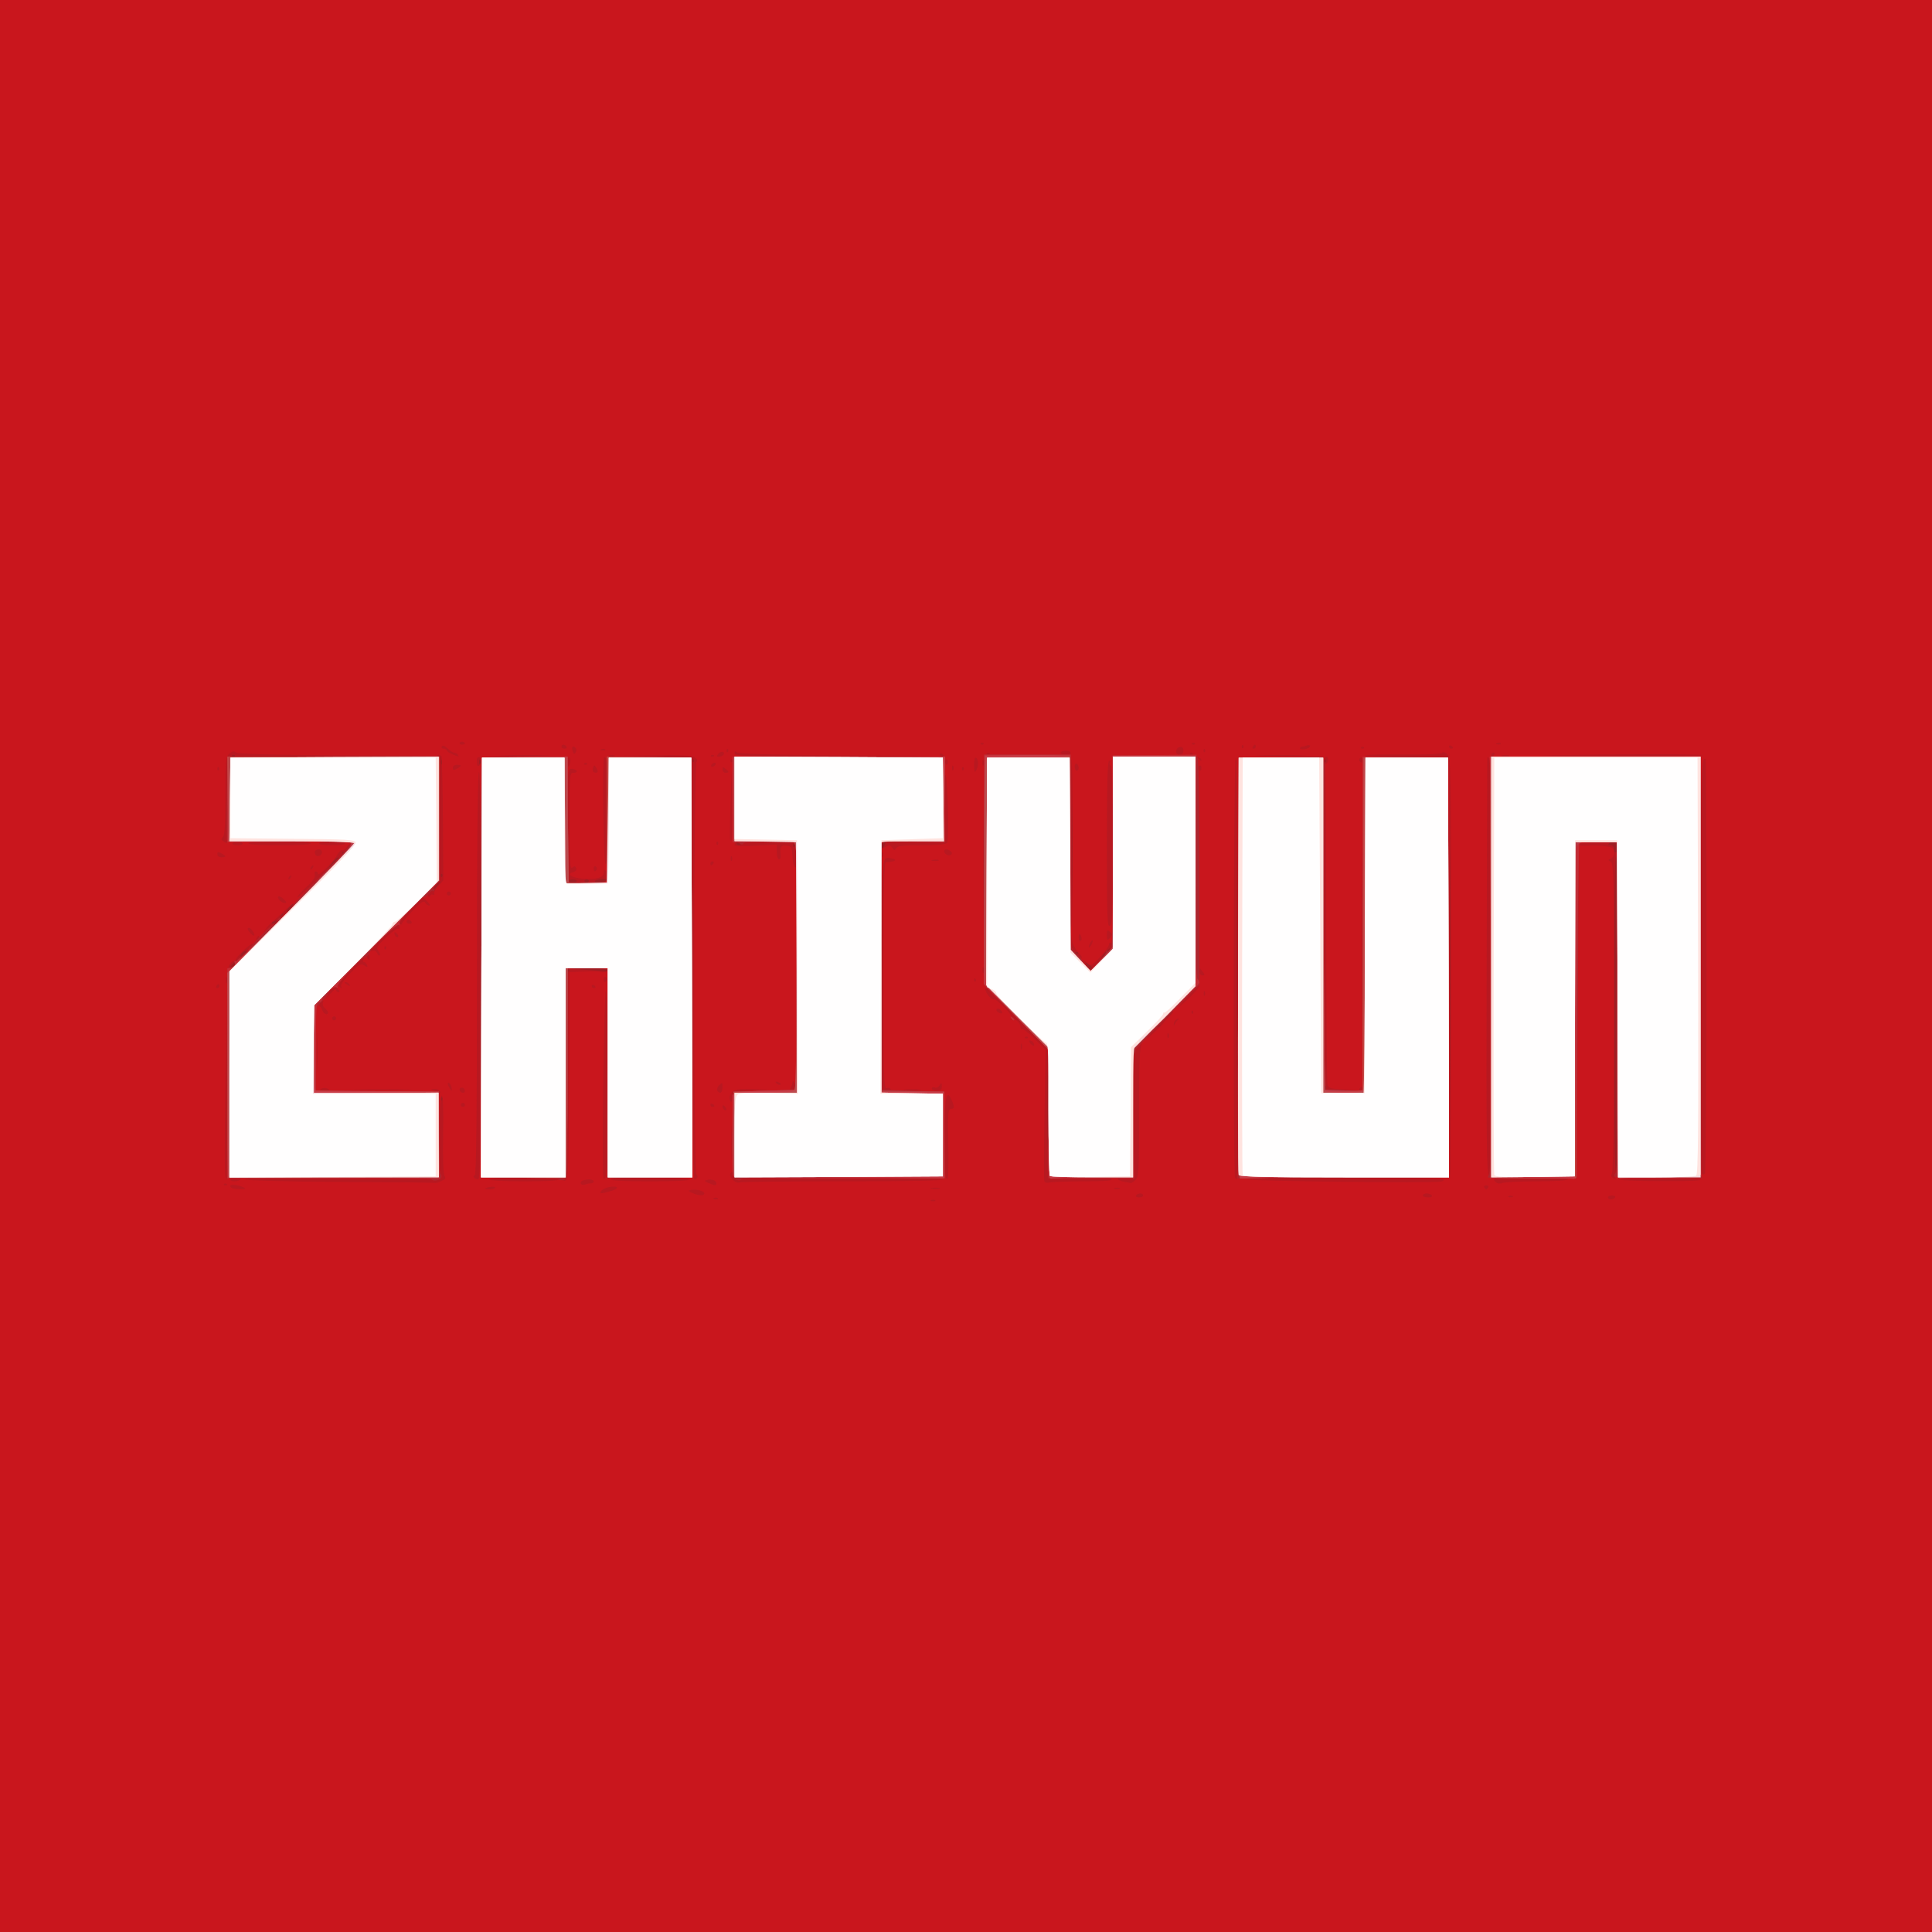 <svg xmlns="http://www.w3.org/2000/svg" width="960px" height="960px" viewBox="0 0 9600 9600" preserveAspectRatio="xMidYMid meet"><rect x="0" y="0" width="9600" height="9600" fill="#333333" stroke="none"/><g id="layer101" fill="#9f1d23" stroke="none"><path d="M0 4800 l0 -4800 4800 0 4800 0 0 4800 0 4800 -4800 0 -4800 0 0 -4800z"></path></g><g id="layer102" fill="#b81820" stroke="none"><path d="M0 4800 l0 -4800 4800 0 4800 0 0 4800 0 4800 -4800 0 -4800 0 0 -4800z m2387 -463 c-1 -276 -2 -47 -2 508 0 556 1 781 2 502 2 -280 2 -734 0 -1010z m3760 11 c-1 -277 -2 -51 -2 502 0 553 1 779 2 503 2 -277 2 -729 0 -1005z m1060 -10 c-1 -277 -2 -51 -2 502 0 553 1 779 2 503 2 -277 2 -729 0 -1005z m-2000 1025 c-1 -87 -3 -16 -3 157 0 173 2 244 3 158 2 -87 2 -229 0 -315z m2833 -329 c0 -521 -3 -783 -10 -779 -7 4 -10 279 -10 791 0 521 3 783 10 779 7 -4 10 -279 10 -791z m-5843 419 c-4 -3 -7 0 -7 7 0 7 3 10 7 7 3 -4 3 -10 0 -14z m4393 -49 c0 -8 -5 -12 -10 -9 -6 4 -8 11 -5 16 9 14 15 11 15 -7z m-825 -312 c-3 -3 -11 0 -18 7 -9 10 -8 11 6 5 10 -3 15 -9 12 -12z m50 -52 c10 -11 16 -20 13 -20 -3 0 -13 9 -23 20 -10 11 -16 20 -13 20 3 0 13 -9 23 -20z m-898 -127 c-4 -3 -10 -3 -14 0 -3 4 0 7 7 7 7 0 10 -3 7 -7z m-2090 -100 c-4 -3 -7 0 -7 7 0 7 3 10 7 7 3 -4 3 -10 0 -14z m193 7 c0 -6 -36 -9 -92 -8 l-93 2 90 6 c50 3 91 7 93 8 1 1 2 -2 2 -8z m2410 -8 c0 -4 -9 -13 -20 -20 -19 -12 -20 -11 -8 8 13 20 28 27 28 12z m-4260 -22 c6 -11 9 -20 7 -20 -2 0 -12 9 -22 20 -10 11 -13 20 -7 20 6 0 16 -9 22 -20z m54 -55 c3 -9 0 -12 -9 -9 -7 3 -16 12 -19 19 -3 9 0 12 9 9 7 -3 16 -12 19 -19z m4276 0 c13 -14 21 -25 18 -25 -2 0 -15 11 -28 25 -13 14 -21 25 -18 25 2 0 15 -11 28 -25z m-143 -2 c-4 -3 -10 -3 -14 0 -3 4 0 7 7 7 7 0 10 -3 7 -7z m-30 -30 c-4 -3 -7 0 -7 7 0 7 3 10 7 7 3 -4 3 -10 0 -14z m0 -665 c-1 -106 -2 -20 -2 192 0 212 1 298 2 193 2 -106 2 -280 0 -385z m-3342 552 c3 -5 4 -10 1 -10 -3 0 -8 5 -11 10 -3 6 -4 10 -1 10 3 0 8 -4 11 -10z m-610 -10 c3 -6 -1 -7 -9 -4 -18 7 -21 14 -7 14 6 0 13 -4 16 -10z m30 -30 c3 -5 4 -10 1 -10 -3 0 -8 5 -11 10 -3 6 -4 10 -1 10 3 0 8 -4 11 -10z m45 -40 c6 -11 9 -20 7 -20 -2 0 -12 9 -22 20 -10 11 -13 20 -7 20 6 0 16 -9 22 -20z m720 -105 c13 -14 21 -25 18 -25 -2 0 -15 11 -28 25 -13 14 -21 25 -18 25 2 0 15 -11 28 -25z m695 -25 c4 -6 -5 -10 -20 -10 -15 0 -24 4 -20 10 3 6 12 10 20 10 8 0 17 -4 20 -10z m60 0 c3 -5 -1 -10 -10 -10 -9 0 -13 5 -10 10 3 6 8 10 10 10 2 0 7 -4 10 -10z m92 -6 c2 -6 -10 -8 -32 -6 -19 2 -32 8 -29 14 8 12 56 6 61 -8z m-820 -31 c-4 -3 -7 0 -7 7 0 7 3 10 7 7 3 -4 3 -10 0 -14z m-513 -82 c-6 -6 -23 10 -45 42 l-22 32 35 -35 c20 -19 34 -37 32 -39z m23 -28 c-4 -3 -7 0 -7 7 0 7 3 10 7 7 3 -4 3 -10 0 -14z m6333 -24 c0 -23 -27 -36 -43 -20 -8 8 -7 11 6 11 10 0 17 8 17 21 0 11 5 17 10 14 6 -3 10 -15 10 -26z m-3640 -21 c0 -5 -4 -8 -10 -8 -5 0 -10 10 -10 23 0 18 2 19 10 7 5 -8 10 -18 10 -22z m-453 5 c-4 -3 -7 0 -7 7 0 7 3 10 7 7 3 -4 3 -10 0 -14z m-267 3 c0 -3 -4 -8 -10 -11 -5 -3 -10 -1 -10 4 0 6 5 11 10 11 6 0 10 -2 10 -4z m-1483 -418 c-3 -8 -6 -5 -6 6 -1 11 2 17 5 13 3 -3 4 -12 1 -19z m190 0 c-3 -8 -6 -5 -6 6 -1 11 2 17 5 13 3 -3 4 -12 1 -19z m3760 0 c-3 -8 -6 -5 -6 6 -1 11 2 17 5 13 3 -3 4 -12 1 -19z m-2700 -5 c-4 -3 -7 0 -7 7 0 7 3 10 7 7 3 -4 3 -10 0 -14z m3140 0 c-4 -3 -7 0 -7 7 0 7 3 10 7 7 3 -4 3 -10 0 -14z m620 0 c-4 -3 -7 0 -7 7 0 7 3 10 7 7 3 -4 3 -10 0 -14z m-6040 -20 c-4 -3 -10 -3 -14 0 -3 4 0 7 7 7 7 0 10 -3 7 -7z"></path></g><g id="layer103" fill="#c9161d" stroke="none"><path d="M0 4800 l0 -4800 4800 0 4800 0 0 4800 0 4800 -4800 0 -4800 0 0 -4800z m4647 1164 c-3 -3 -12 -4 -19 -1 -8 3 -5 6 6 6 11 1 17 -2 13 -5z m-1080 -10 c-3 -3 -12 -4 -19 -1 -8 3 -5 6 6 6 11 1 17 -2 13 -5z m4458 -4 c3 -5 -3 -10 -14 -10 -12 0 -21 5 -21 10 0 6 6 10 14 10 8 0 18 -4 21 -10z m-2345 -10 c0 -5 -6 -10 -14 -10 -8 0 -18 5 -21 10 -3 6 3 10 14 10 12 0 21 -4 21 -10z m1435 0 c-3 -5 -15 -10 -26 -10 -10 0 -19 5 -19 10 0 6 12 10 26 10 14 0 23 -4 19 -10z m402 4 c-3 -3 -12 -4 -19 -1 -8 3 -5 6 6 6 11 1 17 -2 13 -5z m-4017 -14 c0 -12 -42 -23 -67 -17 -15 3 -14 5 7 15 32 14 60 15 60 2z m-467 -11 c21 -5 35 -14 33 -18 -8 -12 -64 -1 -77 15 -14 17 -6 17 44 3z m-1815 -14 c-11 -12 -68 -23 -73 -15 -3 5 1 11 7 13 17 7 73 8 66 2z m1242 -4 c0 -4 -11 -6 -25 -3 -14 2 -25 6 -25 8 0 2 11 4 25 4 14 0 25 -4 25 -9z m2208 2 c-10 -2 -28 -2 -40 0 -13 2 -5 4 17 4 22 1 32 -1 23 -4z m895 0 c-7 -2 -19 -2 -25 0 -7 3 -2 5 12 5 14 0 19 -2 13 -5z m1832 -3 c3 -5 -1 -10 -10 -10 -9 0 -13 5 -10 10 3 6 8 10 10 10 2 0 7 -4 10 -10z m-6268 -17 c-4 -3 -10 -3 -14 0 -3 4 0 7 7 7 7 0 10 -3 7 -7z m1809 -3 c8 0 14 -4 14 -10 0 -11 -30 -13 -54 -4 -9 3 -13 10 -10 16 3 5 13 7 21 4 8 -3 21 -6 29 -6z m624 0 c0 -14 -24 -23 -47 -17 -15 3 -14 6 7 15 32 14 40 14 40 2z m4074 -10 c97 0 156 -4 156 -10 0 -11 -352 -15 -363 -4 -12 12 18 32 35 23 9 -5 87 -9 172 -9z m-5440 -2 c19 -8 23 -14 15 -24 -6 -8 -9 -81 -7 -208 2 -128 0 -195 -7 -193 -14 5 -19 375 -5 392 8 10 7 15 -2 21 -19 12 -37 13 -44 3 -3 -5 -202 -9 -472 -9 -307 0 -463 3 -456 10 6 6 185 11 474 13 256 1 468 3 472 5 4 1 18 -3 32 -10z m1997 2 c331 0 498 -3 494 -10 -8 -13 -991 -14 -999 -1 -11 17 -46 -1 -46 -23 0 -17 -2 -18 -10 -6 -12 18 25 54 47 45 8 -3 240 -5 514 -5z m1194 0 c106 0 146 -3 138 -11 -7 -7 -63 -9 -162 -7 -96 2 -151 -1 -151 -7 0 -5 0 -149 0 -318 0 -237 -2 -311 -12 -321 -119 -124 -292 -296 -299 -296 -5 0 -4 10 3 23 15 25 29 37 38 32 4 -2 26 16 50 40 28 28 40 48 35 57 -5 7 -5 10 0 6 13 -12 45 11 45 33 0 11 4 17 10 14 5 -3 33 18 62 48 l53 53 -5 320 c-3 175 -3 325 -1 332 2 8 12 11 25 8 11 -3 88 -6 171 -6z m257 -7 c17 -15 18 -39 18 -338 0 -242 3 -324 13 -335 6 -8 2 -6 -10 4 -12 10 -22 21 -21 25 1 3 -2 13 -6 22 -4 9 -6 151 -4 316 l3 300 -45 -5 c-48 -5 -48 12 0 21 14 2 27 5 29 6 3 0 13 -6 23 -16z m1532 -4 c-7 -13 -971 -12 -979 1 -6 9 925 20 967 11 10 -2 15 -7 12 -12z m-5979 1 c3 -6 -5 -10 -19 -10 -14 0 -28 5 -31 10 -3 6 5 10 19 10 14 0 28 -4 31 -10z m1580 0 c-4 -6 -73 -10 -176 -10 -106 0 -169 4 -169 10 0 6 65 10 176 10 114 0 173 -3 169 -10z m53 -513 l2 -517 63 -2 c76 -2 77 -1 101 3 10 2 21 -2 23 -9 4 -10 -17 -13 -96 -11 l-101 1 0 523 c0 490 -1 524 -17 529 -14 4 -14 4 2 3 20 -2 20 -11 23 -520z m597 513 c-4 -6 -80 -10 -195 -10 -115 0 -191 4 -195 10 -4 7 63 10 195 10 132 0 199 -3 195 -10z m5025 0 c-19 -12 -397 -12 -405 0 -3 5 86 9 207 9 143 1 208 -2 198 -9z m-7322 -477 l-3 -478 -5 470 c-5 451 -4 485 6 485 2 0 3 -215 2 -477z m1262 -539 c0 -674 -3 -1013 -10 -1009 -7 4 -10 350 -10 1006 0 696 -3 999 -11 999 -5 0 -7 5 -4 10 3 6 13 10 21 10 12 0 14 -138 14 -1016z m630 539 c0 -285 -4 -454 -10 -458 -9 -6 -20 921 -11 931 17 16 21 -74 21 -473z m445 468 c3 -5 1 -12 -5 -16 -14 -9 -14 -2041 1 -2050 6 -5 4 -12 -8 -21 -14 -10 -59 -13 -203 -11 l-185 2 180 2 c99 2 183 7 187 11 4 4 8 477 8 1050 0 630 4 1042 10 1042 5 0 11 -4 15 -9z m1247 -166 c-3 -152 -1 -175 13 -175 18 0 19 -10 3 -45 -25 -55 -33 -20 -36 156 -3 170 2 239 16 239 4 0 6 -79 4 -175z m1438 -876 c0 -672 -3 -1048 -10 -1044 -11 7 -14 2077 -3 2088 3 4 8 7 10 7 2 0 3 -473 3 -1051z m1060 1 c0 -1024 0 -1044 -19 -1062 -13 -11 -22 -14 -26 -7 -5 6 -72 9 -191 8 -102 -1 -187 1 -190 4 -3 3 88 6 202 7 114 0 209 2 211 4 2 1 3 474 3 1051 0 576 3 1046 5 1043 3 -3 5 -474 5 -1048z m815 1040 c-4 -6 -2 -17 4 -24 8 -9 10 -250 9 -827 l-3 -814 -94 0 c-55 0 -96 4 -98 10 -2 6 15 9 43 7 25 -2 65 -1 90 3 38 5 44 9 44 31 0 14 -7 27 -16 31 -15 5 -15 7 0 15 14 8 16 81 16 771 0 453 -4 768 -10 777 -6 9 -5 17 3 22 16 10 19 10 12 -2z m-615 -1044 c-1 -618 -5 -1027 -10 -1036 -5 -8 -10 -10 -10 -5 0 6 -1 476 -3 1047 -2 838 0 1034 11 1026 10 -9 12 -217 12 -1032z m1070 -5 c0 -563 -2 -1026 -4 -1028 -24 -24 -26 61 -26 1031 0 562 3 1026 7 1029 4 4 10 4 15 -1 4 -4 8 -468 8 -1031z m-4843 807 c-1 -40 -3 -10 -3 67 0 77 1 110 3 73 2 -37 2 -100 0 -140z m-35 -110 c-7 -7 -12 -8 -12 -2 0 14 12 26 19 19 2 -3 -1 -11 -7 -17z m-1292 -8 c0 -5 -4 -10 -10 -10 -5 0 -10 5 -10 10 0 6 5 10 10 10 6 0 10 -4 10 -10z m1240 6 c0 -3 -4 -8 -10 -11 -5 -3 -10 -1 -10 4 0 6 5 11 10 11 6 0 10 -2 10 -4z m185 -77 l90 -5 -86 -2 c-72 -2 -89 1 -103 17 -11 12 -14 25 -9 37 6 16 8 14 13 -11 l5 -30 90 -6z m-1550 1 c-3 -5 -16 -10 -28 -9 -20 1 -20 2 3 9 14 4 26 8 28 9 2 1 0 -3 -3 -9z m125 2 c0 -13 -12 -22 -22 -16 -10 6 -1 24 13 24 5 0 9 -4 9 -8z m1280 -19 c0 -25 -1 -26 -16 -11 -9 9 -13 21 -10 27 13 20 26 11 26 -16z m-1959 8 c-8 -5 -20 -7 -28 -4 -21 8 -15 13 15 13 20 0 23 -3 13 -9z m387 2 c-64 -2 -172 -2 -240 0 -68 1 -15 3 117 3 132 0 187 -2 123 -3z m225 -13 c-3 -11 -9 -20 -15 -20 -5 0 -4 9 2 20 6 11 12 20 14 20 2 0 2 -9 -1 -20z m1710 13 c3 -5 1 -17 -4 -28 -7 -18 -9 -18 -13 3 -1 4 -5 13 -9 20 -5 7 -3 12 7 12 8 0 17 -3 19 -7z m472 -3 c-3 -5 -12 -7 -20 -3 -13 4 -15 -67 -15 -560 0 -445 3 -565 13 -564 47 1 62 -13 20 -19 -43 -7 -43 -9 -43 581 0 309 3 565 7 568 10 11 45 8 38 -3z m142 3 c-20 -2 -52 -2 -70 0 -17 2 0 4 38 4 39 0 53 -2 32 -4z m113 -15 c-1 -20 -2 -21 -11 -6 -5 10 -16 15 -24 12 -8 -4 -15 -1 -15 5 0 6 11 11 25 11 19 0 25 -5 25 -22z m1994 15 c-64 -3 -73 -6 -78 -26 -3 -12 -6 -373 -6 -801 0 -429 -2 -777 -5 -774 -3 3 -8 1496 -5 1601 0 4 37 6 83 5 l82 -2 -71 -3z m96 -3 c0 -5 -2 -10 -4 -10 -3 0 -8 5 -11 10 -3 6 -1 10 4 10 6 0 11 -4 11 -10z m-2890 -24 c0 -2 -7 -7 -16 -10 -8 -3 -12 -2 -9 4 6 10 25 14 25 6z m-2303 -238 c-1 -46 -3 -11 -3 77 0 88 2 125 3 83 2 -42 2 -114 0 -160z m5190 -921 c-1 -210 -2 -38 -2 383 0 421 1 593 2 382 2 -210 2 -554 0 -765z m-1690 961 c-3 -7 -5 -2 -5 12 0 14 2 19 5 13 2 -7 2 -19 0 -25z m58 -7 c-3 -6 -11 -11 -17 -11 -6 0 -6 6 2 15 14 17 26 13 15 -4z m648 -100 c5 -7 18 -20 28 -29 10 -9 19 -21 19 -26 0 -6 -26 17 -57 50 -78 81 -97 108 -43 59 25 -22 49 -46 53 -54z m-676 72 c-4 -3 -10 -3 -14 0 -3 4 0 7 7 7 7 0 10 -3 7 -7z m700 -15 c-3 -8 -6 -5 -6 6 -1 11 2 17 5 13 3 -3 4 -12 1 -19z m47 -71 c7 -6 6 -7 -4 -4 -8 2 -16 12 -17 23 -2 13 -1 15 4 4 3 -8 11 -19 17 -23z m-4184 -7 c0 -5 -4 -10 -10 -10 -5 0 -10 5 -10 10 0 6 5 10 10 10 6 0 10 -4 10 -10z m-40 -29 c0 -5 -7 -14 -15 -21 -9 -7 -13 -20 -10 -28 5 -12 3 -13 -10 -2 -9 7 -12 16 -7 19 5 3 11 14 15 24 7 17 27 24 27 8z m3342 -13 c-6 -6 -15 -8 -19 -4 -4 4 -1 11 7 16 19 12 27 3 12 -12z m955 5 c-4 -3 -7 0 -7 7 0 7 3 10 7 7 3 -4 3 -10 0 -14z m17 -101 c37 -47 9 -26 -49 37 -51 56 -54 60 -15 26 25 -21 53 -50 64 -63z m-4274 -4 c0 6 5 12 11 12 8 0 8 -5 -1 -15 -18 -22 -28 -19 -46 18 l-16 32 26 -30 c14 -16 25 -24 26 -17z m4317 10 c-3 -8 -6 -5 -6 6 -1 11 2 17 5 13 3 -3 4 -12 1 -19z m-4897 -28 c0 -5 -2 -10 -4 -10 -3 0 -8 5 -11 10 -3 6 -1 10 4 10 6 0 11 -4 11 -10z m605 0 c-4 -6 16 -34 44 -63 45 -46 53 -51 71 -40 16 11 18 10 14 -2 -4 -8 -10 -15 -16 -15 -5 0 -6 -4 -3 -10 17 -28 -15 -3 -67 52 -59 64 -63 70 -51 81 10 11 15 8 8 -3z m1265 6 c0 -3 -4 -8 -10 -11 -5 -3 -10 -1 -10 4 0 6 5 11 10 11 6 0 10 -2 10 -4z m-1225 -16 c-3 -5 -12 -10 -18 -10 -7 0 -6 4 3 10 19 12 23 12 15 0z m-608 -32 c-3 -7 -5 -2 -5 12 0 14 2 19 5 13 2 -7 2 -19 0 -25z m1888 13 c3 -5 1 -12 -5 -16 -5 -3 -10 1 -10 9 0 18 6 21 15 7z m1832 -8 c-4 -3 -7 0 -7 7 0 7 3 10 7 7 3 -4 3 -10 0 -14z m1131 -32 c-7 -9 -14 -18 -15 -20 -2 -2 -3 5 -3 16 0 11 7 20 15 20 12 0 12 -3 3 -16z m-1091 -23 c-3 -7 -5 -2 -5 12 0 14 2 19 5 13 2 -7 2 -19 0 -25z m589 -45 c56 -61 60 -68 44 -78 -5 -3 -10 1 -10 9 0 8 -20 36 -44 62 -42 44 -46 46 -62 30 -9 -9 -19 -14 -22 -11 -5 4 27 43 37 44 2 1 28 -25 57 -56z m-4305 23 c6 -13 20 -27 30 -29 10 -3 23 -17 29 -31 5 -14 14 -26 20 -26 6 0 9 -4 6 -9 -6 -10 -86 66 -86 81 0 5 -4 7 -8 4 -4 -2 -13 4 -20 15 -10 16 -9 19 3 19 9 0 20 -11 26 -24z m666 -31 c0 -8 -4 -12 -9 -9 -5 3 -6 10 -3 15 9 13 12 11 12 -6z m3050 -677 c-1 -128 -2 -26 -2 227 0 253 1 358 2 233 2 -125 2 -332 0 -460z m471 655 c-15 -16 -28 -41 -31 -58 l-4 -30 -2 33 c-1 32 30 80 53 81 6 1 -2 -11 -16 -26z m-3478 -8 c-12 -14 -7 -23 38 -67 28 -27 56 -47 61 -43 7 3 8 0 5 -10 -4 -10 -1 -14 7 -12 8 2 10 2 6 -1 -4 -2 18 -30 50 -63 45 -47 59 -56 66 -44 4 8 13 15 20 15 6 0 2 -10 -11 -22 l-22 -22 -130 132 c-71 72 -130 133 -130 136 0 3 6 3 14 0 7 -3 16 3 20 12 4 9 9 14 13 11 3 -4 0 -14 -7 -22z m37 -22 c-4 -3 -7 0 -7 7 0 7 3 10 7 7 3 -4 3 -10 0 -14z m3513 -28 c0 -5 -5 -3 -10 5 -5 8 -10 20 -10 25 0 6 5 3 10 -5 5 -8 10 -19 10 -25z m-57 -20 c-7 -21 -13 -19 -13 6 0 11 4 18 10 14 5 -3 7 -12 3 -20z m-4088 5 c3 -5 4 -10 1 -10 -3 0 -8 5 -11 10 -3 6 -4 10 -1 10 3 0 8 -4 11 -10z m4234 -4 c9 -10 8 -16 -4 -26 -13 -11 -15 -8 -15 14 0 30 3 32 19 12z m-3547 -18 c-7 -7 -12 -8 -12 -2 0 14 12 26 19 19 2 -3 -1 -11 -7 -17z m-714 -8 c-7 -11 -16 -20 -20 -20 -11 0 -10 9 5 25 18 21 29 18 15 -5z m110 -40 c7 0 12 -6 12 -12 0 -7 13 -20 29 -30 26 -14 61 -58 47 -58 -3 0 -22 16 -42 35 -20 19 -43 41 -52 48 -10 7 -26 23 -37 37 l-20 25 26 -22 c14 -13 31 -23 37 -23z m3962 -399 c1 -228 -2 -416 -5 -419 -3 -3 -5 185 -5 418 0 233 2 421 5 418 3 -2 5 -190 5 -417z m200 8 c0 -252 -4 -390 -10 -394 -6 -4 -8 -11 -5 -16 4 -5 1 -9 -4 -9 -8 0 -11 130 -11 416 0 369 2 415 15 404 13 -11 15 -68 15 -401z m-3485 381 c-3 -5 -10 -10 -16 -10 -5 0 -9 5 -9 10 0 6 7 10 16 10 8 0 12 -4 9 -10z m-636 -113 c-11 -10 -23 -16 -26 -13 -9 9 15 33 32 33 12 0 10 -5 -6 -20z m210 -138 c73 -72 130 -133 127 -137 -4 -3 -13 4 -22 16 -8 12 -19 20 -24 17 -5 -3 -16 7 -24 22 -18 34 -96 112 -96 95 0 -7 -5 -12 -11 -12 -6 0 -8 7 -5 16 5 12 -9 32 -45 65 -28 27 -47 49 -42 49 5 0 69 -59 142 -131z m533 117 c6 4 9 1 6 -6 -2 -7 7 -24 21 -39 l24 -26 -2 -305 c-1 -167 -5 -308 -7 -312 -3 -4 -11 -8 -17 -7 -7 0 -7 2 -2 5 6 2 10 115 9 312 -1 289 -2 310 -20 330 -36 39 -43 50 -36 57 4 3 8 1 10 -4 2 -6 8 -8 14 -5z m88 -6 c0 -5 -4 -10 -10 -10 -5 0 -10 5 -10 10 0 6 5 10 10 10 6 0 10 -4 10 -10z m778 -79 c2 -13 -1 -28 -7 -34 -8 -8 -11 -5 -11 10 0 24 -37 34 -108 29 -51 -4 -79 -24 -45 -32 14 -4 20 -11 16 -20 -4 -11 -9 -12 -19 -3 -12 10 -14 -26 -14 -230 0 -237 0 -241 21 -241 11 0 17 -4 14 -10 -3 -5 -15 -10 -26 -10 -18 0 -19 9 -19 278 0 153 3 282 7 286 4 4 48 5 98 4 86 -3 90 -4 93 -27z m-1573 -1 c3 -5 4 -10 1 -10 -3 0 -8 5 -11 10 -3 6 -4 10 -1 10 3 0 8 -4 11 -10z m1520 -39 c3 -5 1 -12 -5 -16 -5 -3 -10 1 -10 9 0 18 6 21 15 7z m-1410 -11 c3 -5 4 -10 1 -10 -3 0 -8 5 -11 10 -3 6 -4 10 -1 10 3 0 8 -4 11 -10z m2405 -34 c0 -18 -3 -48 -6 -65 l-6 -31 -124 0 c-75 0 -125 4 -129 10 -5 8 -11 8 -19 1 -12 -10 -26 -5 -26 9 0 4 47 5 105 2 l105 -5 0 37 c0 20 5 36 11 36 5 0 9 -8 8 -17 -4 -46 1 -54 29 -51 25 3 27 7 30 56 3 57 22 73 22 18z m-940 -236 c0 -235 -3 -285 -19 -276 -3 2 -5 124 -3 270 2 169 6 265 12 261 6 -4 10 -105 10 -255z m525 250 c3 -5 1 -10 -4 -10 -6 0 -11 5 -11 10 0 6 2 10 4 10 3 0 8 -4 11 -10z m92 -32 c-3 -8 -6 -5 -6 6 -1 11 2 17 5 13 3 -3 4 -12 1 -19z m1026 15 c-7 -2 -21 -2 -30 0 -10 3 -4 5 12 5 17 0 24 -2 18 -5z m-3543 -18 c0 -2 -9 -9 -20 -15 -16 -9 -20 -8 -20 5 0 8 9 15 20 15 11 0 20 -2 20 -5z m480 -21 c0 -8 -6 -14 -13 -14 -19 0 -27 10 -20 25 6 17 33 8 33 -11z m2787 4 c-3 -8 -6 -5 -6 6 -1 11 2 17 5 13 3 -3 4 -12 1 -19z m343 2 c0 -12 -28 -25 -36 -17 -9 9 6 27 22 27 8 0 14 -5 14 -10z m-151 -40 c84 0 121 -4 127 -12 5 -7 7 -89 4 -183 -3 -102 -8 -163 -13 -153 -5 9 -7 88 -5 175 l3 158 -157 -3 c-154 -3 -158 -3 -158 17 0 19 2 20 21 9 18 -11 23 -10 32 4 10 15 13 15 20 3 6 -12 33 -15 126 -15z m-3374 -10 c-3 -5 -15 -10 -25 -10 -10 0 -22 5 -25 10 -4 6 7 10 25 10 18 0 29 -4 25 -10z m340 0 c-4 -6 -67 -10 -155 -10 -88 0 -151 4 -155 10 -4 7 50 10 155 10 105 0 159 -3 155 -10z m170 0 c-3 -5 -33 -10 -65 -10 -32 0 -62 5 -65 10 -4 6 20 10 65 10 45 0 69 -4 65 -10z m1852 -7 c-4 -3 -7 0 -7 7 0 7 3 10 7 7 3 -4 3 -10 0 -14z m-2439 -10 c-1 -10 0 -107 0 -215 l2 -198 518 -2 517 -3 -489 -2 c-345 -2 -493 -7 -503 -14 -10 -9 -18 -7 -33 6 -19 17 -20 31 -20 210 0 139 -3 194 -12 203 -10 10 -10 15 2 22 20 13 20 13 18 -7z m2510 -170 l-2 -178 -6 170 c-3 94 -4 173 -2 178 10 23 12 -11 10 -170z m-668 -170 c0 -5 -4 -14 -9 -21 -7 -11 -9 -11 -14 1 -3 8 -3 18 0 21 9 8 23 7 23 -1z m650 3 c0 -2 -7 -9 -15 -16 -12 -10 -15 -10 -15 4 0 9 7 16 15 16 8 0 15 -2 15 -4z m1240 -43 c0 -12 -4 -25 -10 -28 -6 -4 -10 11 -10 37 0 31 3 39 10 28 5 -8 10 -25 10 -37z m-3773 20 c-4 -3 -7 0 -7 7 0 7 3 10 7 7 3 -4 3 -10 0 -14z m1203 -8 c0 -3 -9 -5 -20 -5 -11 0 -20 7 -20 15 0 13 4 14 20 5 11 -6 20 -13 20 -15z m2447 3 c-3 -8 -6 -5 -6 6 -1 11 2 17 5 13 3 -3 4 -12 1 -19z m50 5 c-4 -3 -7 0 -7 7 0 7 3 10 7 7 3 -4 3 -10 0 -14z m573 3 c0 -8 -4 -18 -10 -21 -5 -3 -10 3 -10 14 0 12 5 21 10 21 6 0 10 -6 10 -14z m610 -2 c0 -8 -5 -12 -10 -9 -6 4 -8 11 -5 16 9 14 15 11 15 -7z m-3580 -35 c0 -12 -5 -19 -11 -17 -6 2 -10 7 -10 11 1 4 1 14 1 23 0 8 5 12 10 9 6 -3 10 -15 10 -26z m443 11 c3 -11 1 -23 -4 -26 -5 -3 -9 6 -9 20 0 31 6 34 13 6z m722 10 c3 -5 2 -10 -4 -10 -5 0 -13 5 -16 10 -3 6 -2 10 4 10 5 0 13 -4 16 -10z m1332 -22 c-3 -7 -5 -2 -5 12 0 14 2 19 5 13 2 -7 2 -19 0 -25z m-1970 15 c-4 -3 -10 -3 -14 0 -3 4 0 7 7 7 7 0 10 -3 7 -7z m1793 -9 c0 -8 -5 -12 -10 -9 -6 4 -8 11 -5 16 9 14 15 11 15 -7z m1890 -10 c0 -8 -4 -14 -10 -14 -5 0 -10 9 -10 21 0 11 5 17 10 14 6 -3 10 -13 10 -21z m-2963 -1 c-4 -3 -7 0 -7 7 0 7 3 10 7 7 3 -4 3 -10 0 -14z m3133 1 c0 -8 -5 -12 -10 -9 -6 4 -8 11 -5 16 9 14 15 11 15 -7z m-800 2 c0 -3 -5 -8 -12 -12 -7 -4 -8 -3 -4 4 7 12 16 16 16 8z m-3695 -26 c-3 -5 -11 -10 -17 -10 -7 0 -22 -9 -34 -21 -14 -13 -24 -17 -29 -10 -3 6 1 11 9 11 9 0 16 4 16 9 0 7 31 23 58 30 2 1 0 -3 -3 -9z m438 3 c-56 -2 -151 -2 -210 0 -59 1 -13 3 102 3 116 0 164 -2 108 -3z m340 0 c-7 -2 -19 -2 -25 0 -7 3 -2 5 12 5 14 0 19 -2 13 -5z m494 0 c-4 -3 -10 -3 -14 0 -3 4 0 7 7 7 7 0 10 -3 7 -7z m48 -2 c10 -17 -12 -21 -25 -6 -10 12 -10 15 3 15 9 0 18 -4 22 -9z m571 2 c-341 -2 -493 -7 -503 -14 -10 -9 -13 -8 -13 4 0 15 49 16 503 14 l502 -2 -489 -2z m524 3 c0 -3 -4 -8 -10 -11 -5 -3 -10 -1 -10 4 0 6 5 11 10 11 6 0 10 -2 10 -4z m1783 -3 c-56 -2 -151 -2 -210 0 -59 1 -13 3 102 3 116 0 164 -2 108 -3z m952 -3 c3 -5 1 -10 -4 -10 -6 0 -11 5 -11 10 0 6 2 10 4 10 3 0 8 -4 11 -10z m73 3 c-10 -2 -26 -2 -35 0 -10 3 -2 5 17 5 19 0 27 -2 18 -5z m962 0 c0 -7 -358 -7 -780 0 -91 1 48 4 308 5 259 1 472 -1 472 -5z m-5600 -37 c-14 -14 -22 -2 -14 18 5 14 9 15 15 4 4 -7 4 -17 -1 -22z m2057 27 c-4 -3 -10 -3 -14 0 -3 4 0 7 7 7 7 0 10 -3 7 -7z m403 -3 c0 -5 -11 -10 -25 -10 -14 0 -25 5 -25 10 0 6 11 10 25 10 14 0 25 -4 25 -10z m560 -11 c0 -14 -5 -19 -17 -17 -24 4 -26 38 -2 38 13 0 19 -7 19 -21z m47 14 c-4 -3 -10 -3 -14 0 -3 4 0 7 7 7 7 0 10 -3 7 -7z m-2310 -20 c-4 -3 -7 0 -7 7 0 7 3 10 7 7 3 -4 3 -10 0 -14z m2370 0 c-4 -3 -7 0 -7 7 0 7 3 10 7 7 3 -4 3 -10 0 -14z m-2980 1 c-3 -3 -12 -4 -19 -1 -8 3 -5 6 6 6 11 1 17 -2 13 -5z m3503 -16 c0 -6 -7 -7 -16 -4 -9 3 -20 6 -25 6 -5 0 -9 4 -9 9 0 4 11 6 25 3 14 -2 25 -9 25 -14z m-3695 2 c-3 -5 -10 -10 -16 -10 -5 0 -9 5 -9 10 0 6 7 10 16 10 8 0 12 -4 9 -10z m3362 -7 c-4 -3 -7 0 -7 7 0 7 3 10 7 7 3 -4 3 -10 0 -14z m63 7 c0 -5 -2 -10 -4 -10 -3 0 -8 5 -11 10 -3 6 -1 10 4 10 6 0 11 -4 11 -10z m537 3 c-4 -3 -10 -3 -14 0 -3 4 0 7 7 7 7 0 10 -3 7 -7z m443 3 c0 -3 -4 -8 -10 -11 -5 -3 -10 -1 -10 4 0 6 5 11 10 11 6 0 10 -2 10 -4z m-4910 -20 c0 -11 -19 -15 -25 -6 -3 5 1 10 9 10 9 0 16 -2 16 -4z m2577 -3 c-4 -3 -10 -3 -14 0 -3 4 0 7 7 7 7 0 10 -3 7 -7z m1050 0 c-4 -3 -10 -3 -14 0 -3 4 0 7 7 7 7 0 10 -3 7 -7z m1520 1 c-3 -3 -12 -4 -19 -1 -8 3 -5 6 6 6 11 1 17 -2 13 -5z"></path></g><g id="layer104" fill="#ad262f" stroke="none"><path d="M2143 5859 c-6 -6 -213 -8 -511 -7 l-502 3 0 -521 0 -522 21 -5 c15 -4 20 -11 15 -22 -3 -9 -2 -13 4 -10 6 3 10 2 10 -3 0 -5 9 -12 20 -15 11 -3 23 -13 27 -24 9 -25 124 -143 140 -143 7 0 13 -7 13 -15 0 -8 6 -15 13 -15 15 0 67 -51 67 -65 0 -5 66 -74 146 -153 92 -90 143 -147 137 -153 -6 -6 -131 -9 -311 -7 -195 2 -303 -1 -304 -7 -2 -5 -2 -101 0 -212 l3 -203 519 -2 c286 -2 523 -2 528 0 4 1 7 142 6 312 -1 287 -2 312 -19 324 -11 8 -15 18 -10 26 5 8 4 11 -2 7 -5 -3 -16 3 -23 14 -8 10 -19 19 -25 19 -20 0 -128 117 -120 131 5 7 4 10 -2 6 -12 -8 -137 109 -146 136 -4 9 -15 20 -24 24 -24 8 -133 121 -133 137 0 8 -8 13 -17 12 -9 0 -22 9 -29 22 -6 13 -23 36 -38 51 l-26 27 0 207 0 207 306 2 306 3 -1 198 c-2 133 2 203 9 212 17 21 -28 43 -47 24z"></path><path d="M2774 5859 c-3 -5 -90 -9 -194 -9 l-190 0 -2 -1022 c-2 -563 0 -1033 4 -1045 7 -23 9 -23 218 -23 l210 0 2 313 3 312 95 0 95 0 0 -313 0 -312 207 0 c114 0 209 4 212 9 3 5 6 475 6 1045 l0 1037 -212 2 -213 2 3 -523 3 -523 -101 2 -100 1 0 523 c0 514 0 523 -20 528 -11 3 -23 1 -26 -4z"></path><path d="M3657 5862 c-16 -3 -17 -20 -15 -220 l3 -217 155 -5 155 -5 3 -575 c2 -316 0 -594 -3 -617 l-6 -43 -124 0 c-78 0 -126 4 -131 11 -4 7 -10 7 -16 1 -6 -6 -17 -8 -24 -5 -12 4 -14 -31 -14 -211 0 -137 4 -216 10 -216 13 0 1017 0 1033 0 9 0 12 49 12 213 l0 212 -157 -3 -157 -3 2 618 2 618 153 5 153 5 2 215 2 215 -499 -3 c-274 -1 -503 1 -510 6 -6 5 -19 7 -29 4z"></path><path d="M5210 5845 c0 -5 0 -149 0 -319 l1 -309 -118 -120 c-65 -66 -133 -135 -151 -153 -18 -19 -37 -34 -42 -34 -6 0 -10 -213 -10 -580 l0 -580 215 0 215 0 2 433 c1 237 1 454 -1 480 -2 42 1 51 28 76 17 16 31 33 31 38 0 6 9 18 21 29 21 19 21 19 60 -24 21 -24 37 -49 35 -55 -1 -7 -1 -8 2 -4 2 4 10 2 18 -4 12 -10 14 -87 14 -488 l-1 -476 207 -3 c159 -2 209 1 215 10 5 7 9 264 9 571 l0 559 -160 160 c-88 88 -159 163 -158 166 1 4 -2 14 -6 23 -4 9 -6 150 -4 315 l3 299 -212 0 c-135 0 -213 -4 -213 -10z"></path><path d="M6152 4810 l3 -1045 208 -3 207 -2 9 22 c5 13 7 26 5 29 -2 4 -4 366 -4 805 l-1 799 96 3 95 3 0 -831 c0 -784 1 -830 18 -830 126 -3 399 3 404 8 4 4 8 475 8 1045 l0 1037 -525 3 -525 2 2 -1045z"></path><path d="M7394 5851 c-2 -2 1 -10 6 -17 7 -8 10 -349 8 -1043 -2 -682 0 -1031 7 -1031 42 -2 1030 1 1032 4 1 1 4 472 5 1047 l3 1044 -214 -2 c-117 -1 -216 -4 -218 -7 -3 -3 -1 -12 6 -19 8 -11 10 -227 9 -828 l-3 -814 -95 0 -95 0 -5 833 -5 833 -218 2 c-120 1 -221 0 -223 -2z"></path><path d="M5024 5058 c-4 -7 -3 -8 4 -4 12 7 16 16 8 16 -3 0 -8 -5 -12 -12z"></path></g><g id="layer105" fill="#c42d35" stroke="none"><path d="M1130 5334 l0 -522 21 -5 c14 -4 20 -11 16 -21 -4 -9 -1 -13 6 -10 10 3 363 -344 413 -407 7 -8 42 -43 79 -79 77 -75 93 -98 72 -106 -7 -2 -147 -4 -310 -2 l-297 3 0 -212 0 -213 528 0 527 0 -1 309 -1 309 -102 98 c-62 59 -100 103 -96 111 2 8 0 11 -5 8 -15 -9 -313 292 -304 306 5 8 3 9 -5 4 -14 -8 -71 41 -71 62 0 7 -7 13 -15 13 -13 0 -15 31 -15 220 l0 220 305 2 306 3 2 215 2 215 -527 0 -528 0 0 -521z"></path><path d="M2597 5852 l-207 -2 2 -1043 3 -1042 212 -3 213 -2 2 312 3 313 95 0 95 0 0 -313 0 -312 210 2 210 3 3 1043 2 1042 -199 0 c-110 0 -205 2 -213 5 -11 4 -13 -86 -10 -520 l3 -525 -101 0 -100 0 0 519 c0 286 -3 521 -7 523 -5 2 -101 2 -216 0z"></path><path d="M3644 5845 c-3 -6 -3 -103 -2 -215 l3 -205 155 -5 155 -5 3 -575 c2 -316 0 -594 -3 -618 l-6 -43 -155 3 -154 3 0 -212 0 -213 528 0 527 0 0 213 0 212 -157 -3 -158 -3 0 620 0 620 155 3 156 3 2 215 2 215 -524 0 c-349 0 -525 -3 -527 -10z"></path><path d="M5210 5535 l0 -320 -160 -162 -160 -161 0 -571 0 -571 215 0 215 0 0 484 0 485 50 53 50 53 55 -60 55 -60 -1 -475 0 -475 208 -3 208 -2 -3 552 c-2 367 1 555 8 562 5 5 10 13 10 18 0 6 -57 64 -102 104 -7 6 -51 50 -98 97 -47 48 -95 97 -108 109 l-23 23 3 320 3 320 -212 0 -213 0 0 -320z"></path><path d="M6152 4814 l3 -1049 210 0 210 0 2 825 3 825 95 3 95 3 0 -831 0 -830 213 2 212 3 3 1043 2 1042 -509 0 c-280 0 -517 3 -525 6 -15 6 -16 -88 -14 -1042z"></path><path d="M7405 4807 l0 -1047 523 0 522 0 0 1034 c0 569 2 1040 5 1048 4 11 -34 13 -207 13 l-213 0 0 -835 0 -835 -89 -3 c-49 -2 -93 1 -98 6 -4 4 -9 381 -11 836 l-2 827 -215 2 -215 2 0 -1048z"></path><path d="M5024 5058 c-4 -7 -3 -8 4 -4 12 7 16 16 8 16 -3 0 -8 -5 -12 -12z"></path></g><g id="layer106" fill="#b93a46" stroke="none"><path d="M1134 5851 c-2 -2 -4 -232 -4 -511 l0 -507 220 -218 c121 -121 222 -226 226 -234 3 -9 27 -34 52 -56 63 -53 124 -124 116 -136 -3 -6 -127 -9 -307 -9 l-302 1 -3 -210 -2 -211 527 0 528 0 -1 308 -1 307 -309 309 -309 308 -2 214 -1 214 309 2 310 3 0 213 0 212 -521 3 c-287 1 -524 0 -526 -2z"></path><path d="M2597 5852 l-207 -2 2 -1043 3 -1042 212 -3 213 -2 2 312 3 313 95 0 95 0 0 -313 0 -312 210 2 210 3 3 1043 2 1042 -210 0 -210 0 0 -520 0 -520 -100 0 -100 0 0 519 c0 286 -3 521 -7 523 -5 2 -101 2 -216 0z"></path><path d="M3644 5845 c-3 -6 -3 -103 -2 -215 l3 -205 155 -5 155 -5 3 -575 c2 -316 0 -594 -3 -618 l-6 -43 -152 2 -152 1 -3 -211 -2 -211 527 0 528 0 -2 211 -2 211 -155 -1 -156 -2 0 620 0 620 156 3 155 3 0 213 0 212 -522 3 c-350 1 -523 -1 -525 -8z"></path><path d="M5210 5539 l0 -324 -160 -162 -160 -161 2 -569 3 -568 210 0 210 0 3 482 2 482 50 53 50 53 55 -60 55 -60 -1 -475 0 -475 206 0 205 0 3 578 c2 542 1 578 -15 583 -10 3 -18 9 -18 13 0 8 -1 10 -159 165 l-121 118 0 319 0 319 -194 0 c-107 0 -201 3 -210 6 -14 6 -16 -27 -16 -317z"></path><path d="M6152 4814 l3 -1049 210 0 210 0 2 825 3 825 95 3 95 3 2 -828 3 -828 210 0 210 0 3 1043 2 1042 -509 0 c-280 0 -517 3 -525 6 -15 6 -16 -88 -14 -1042z"></path><path d="M7410 5850 c0 -3 -1 -474 -2 -1048 l-3 -1042 523 0 522 0 0 1045 0 1045 -194 0 c-107 0 -200 2 -208 5 -11 4 -13 -139 -13 -832 l0 -838 -88 -3 c-109 -3 -118 3 -115 72 1 28 1 400 0 826 l-2 775 -210 0 c-115 0 -210 -2 -210 -5z"></path></g><g id="layer107" fill="#c44540" stroke="none"><path d="M1134 5851 c-2 -2 -4 -232 -4 -510 l0 -506 315 -318 c173 -175 315 -323 315 -328 0 -6 -117 -9 -312 -9 l-313 1 -3 -210 -2 -211 527 0 528 0 -1 307 -1 308 -309 309 -309 308 -3 214 -3 214 23 0 c13 1 153 2 311 3 l288 2 0 213 0 212 -521 3 c-287 1 -524 0 -526 -2z"></path><path d="M2597 5852 l-207 -2 2 -1043 3 -1042 212 -3 213 -2 2 312 3 313 95 0 95 0 0 -313 0 -312 210 2 210 3 3 1043 2 1042 -210 0 -210 0 0 -520 0 -520 -100 0 -100 0 0 519 c0 286 -3 521 -7 523 -5 2 -101 2 -216 0z"></path><path d="M4165 5850 l-520 -5 0 -210 0 -210 148 -2 c81 -1 152 -5 157 -8 10 -6 14 -1152 4 -1202 l-6 -32 -152 -3 -151 -3 0 -205 0 -205 525 -3 525 -2 -2 211 -2 211 -155 -1 -156 -2 0 623 0 623 156 0 155 0 0 214 c0 117 -1 214 -3 215 -2 0 -237 -1 -523 -4z"></path><path d="M5210 5539 l0 -324 -160 -164 -160 -164 2 -566 3 -566 210 0 210 0 3 482 2 482 50 53 49 53 56 -58 56 -58 -1 -477 -1 -477 205 0 c113 0 206 3 206 8 0 4 0 261 0 573 l0 565 -155 156 -155 157 0 318 0 318 -194 0 c-107 0 -201 3 -210 6 -14 6 -16 -26 -16 -317z"></path><path d="M6152 4814 l3 -1049 210 0 210 0 2 824 c2 453 5 826 8 829 9 10 185 7 185 -3 0 -5 1 -379 3 -830 l2 -820 210 0 210 0 3 1043 2 1042 -509 0 c-280 0 -517 3 -525 6 -15 6 -16 -88 -14 -1042z"></path><path d="M7410 5850 c0 -3 -1 -474 -2 -1048 l-3 -1042 523 0 522 0 0 1045 0 1045 -194 0 c-107 0 -200 2 -208 5 -11 4 -13 -139 -13 -832 l0 -838 -104 0 -103 0 1 835 2 835 -210 0 c-116 0 -211 -2 -211 -5z"></path></g><g id="layer108" fill="#c83c47" stroke="none"><path d="M1655 5850 l-520 -5 -2 -505 -3 -505 315 -318 c173 -175 315 -323 315 -328 0 -6 -117 -9 -312 -9 l-313 1 0 -208 0 -208 523 0 522 0 2 305 1 304 -309 309 -309 309 -3 214 c-3 201 -2 214 15 215 10 0 150 1 311 2 l293 2 0 214 c0 117 -1 214 -3 215 -2 0 -237 -1 -523 -4z"></path><path d="M4165 5850 l-520 -5 -3 -203 -2 -202 27 -11 c15 -5 82 -9 149 -8 67 0 127 -2 133 -5 11 -7 16 -1148 5 -1203 l-6 -32 -152 -3 -151 -3 0 -205 0 -205 525 -3 525 -2 -2 211 -2 211 -155 -1 -156 -2 0 623 0 623 156 0 155 0 0 214 c0 117 -1 214 -3 215 -2 0 -237 -1 -523 -4z"></path><path d="M5210 5539 l0 -324 -160 -164 -160 -164 2 -566 3 -566 193 -3 c121 -1 200 1 212 8 19 10 20 23 20 485 l0 474 49 53 50 53 56 -58 56 -58 -1 -477 -1 -477 205 0 c113 0 206 3 206 8 0 4 0 261 0 573 l0 565 -155 156 -155 157 0 318 0 318 -194 0 c-107 0 -201 3 -210 6 -14 6 -16 -26 -16 -317z"></path><path d="M6152 4814 l3 -1049 210 0 210 0 2 824 c2 453 5 826 8 829 2 3 45 5 95 6 66 1 91 -2 95 -12 3 -8 5 -381 4 -830 l0 -817 208 0 208 0 3 1043 2 1042 -509 0 c-280 0 -517 3 -525 6 -15 6 -16 -88 -14 -1042z"></path><path d="M7613 5853 l-203 -3 -2 -1008 c-1 -554 -2 -1024 -4 -1044 l-2 -38 524 0 524 0 0 1045 0 1045 -194 0 c-107 0 -200 2 -208 5 -11 4 -13 -139 -13 -832 l0 -838 -104 0 -103 0 1 838 c1 460 -2 836 -6 835 -4 -2 -99 -4 -210 -5z"></path><path d="M2392 4808 l3 -1043 212 -3 213 -2 2 312 3 313 95 0 95 0 5 -310 5 -310 205 0 205 0 3 1043 2 1042 -210 0 -210 0 0 -520 0 -520 -100 0 -100 0 -2 518 -3 517 -213 3 -212 2 2 -1042z"></path></g><g id="layer109" fill="#bc4a4e" stroke="none"><path d="M1655 5850 l-520 -5 -3 -504 -2 -505 222 -225 c123 -124 265 -267 316 -319 50 -52 92 -98 92 -103 0 -6 -125 -9 -312 -9 l-313 1 0 -208 0 -208 523 0 522 0 2 305 1 305 -312 311 -311 311 0 217 0 217 308 -1 307 -1 5 208 c3 114 3 210 0 213 -3 3 -239 3 -525 0z"></path><path d="M2392 4808 l3 -1043 210 0 210 0 5 310 5 310 95 0 95 0 5 -310 5 -310 205 0 205 0 3 1043 2 1042 -210 0 -210 0 0 -520 0 -520 -100 0 -100 0 -2 518 -3 517 -213 3 -212 2 2 -1042z"></path><path d="M3647 5843 c-12 -11 -8 -401 4 -408 5 -4 71 -6 146 -6 86 1 140 -2 148 -9 11 -9 14 -120 15 -593 0 -320 -2 -597 -6 -614 l-6 -32 -152 -3 -151 -3 0 -205 0 -205 514 -3 c283 -1 518 1 522 5 5 5 9 100 10 211 l1 204 -156 -1 -156 -2 0 625 0 625 153 3 152 3 0 205 0 205 -516 3 c-283 1 -519 -1 -522 -5z"></path><path d="M5217 5843 c-4 -3 -7 -146 -7 -317 l0 -311 -142 -145 c-79 -80 -151 -156 -160 -170 -17 -23 -18 -66 -18 -571 0 -452 2 -549 14 -558 9 -8 74 -11 212 -9 l199 3 3 477 2 477 50 53 49 53 55 -58 56 -57 0 -475 0 -475 205 0 205 0 0 571 0 570 -155 156 -155 157 0 318 0 318 -203 0 c-112 0 -207 -3 -210 -7z"></path><path d="M6155 5838 c-3 -7 -4 -476 -3 -1043 l3 -1030 210 0 210 0 2 823 c2 453 5 827 8 833 4 5 46 9 95 9 72 0 89 -3 94 -16 4 -9 6 -384 6 -833 l-1 -816 208 0 208 0 3 1043 2 1042 -520 0 c-407 0 -522 -3 -525 -12z"></path><path d="M7408 4823 c-2 -566 -1 -1036 1 -1045 3 -17 36 -18 522 -18 l519 0 0 1045 0 1045 -205 0 -205 0 -2 -832 -3 -833 -104 0 -103 0 -2 830 -1 830 -207 3 -208 2 -2 -1027z"></path></g><g id="layer110" fill="#f5dde1" stroke="none"><path d="M1140 5338 l1 -513 309 -313 c171 -173 310 -318 310 -323 0 -5 -131 -9 -310 -9 l-310 0 2 -207 3 -208 518 -3 517 -2 0 307 0 308 -310 310 -310 310 0 217 0 218 310 0 310 0 0 210 0 210 -520 0 -520 0 0 -512z"></path><path d="M2392 4808 l3 -1043 205 0 205 0 3 313 2 313 103 -3 102 -3 5 -310 5 -310 205 0 205 0 3 1043 2 1042 -210 0 -210 0 0 -520 0 -520 -105 0 -105 0 0 520 0 520 -210 0 -210 0 2 -1042z"></path><path d="M3650 5640 l0 -210 155 0 155 0 -2 -622 -3 -623 -152 -3 -153 -3 0 -209 0 -210 518 2 517 3 3 208 2 207 -155 0 -155 0 0 625 0 624 153 3 152 3 0 205 0 205 -517 3 -518 2 0 -210z"></path><path d="M5217 5843 c-4 -3 -7 -149 -7 -322 l0 -316 -155 -155 -155 -155 2 -565 3 -565 205 0 205 0 3 477 2 477 49 53 50 53 55 -55 56 -54 0 -478 0 -478 205 0 205 0 0 571 0 570 -155 156 -155 157 0 318 0 318 -203 0 c-112 0 -207 -3 -210 -7z"></path><path d="M6155 5838 c-3 -7 -4 -476 -3 -1043 l3 -1030 210 0 210 0 0 833 0 832 102 0 103 0 2 -832 3 -833 205 0 205 0 3 1043 2 1042 -520 0 c-407 0 -522 -3 -525 -12z"></path><path d="M7410 4805 l0 -1045 520 0 520 0 0 1045 0 1045 -205 0 -205 0 -2 -832 -3 -833 -104 0 -103 0 -2 830 -1 830 -207 3 -208 2 0 -1045z"></path></g><g id="layer111" fill="#ffe3df" stroke="none"><path d="M1140 5338 l0 -512 209 -211 c115 -115 251 -253 303 -306 51 -53 99 -98 107 -101 8 -2 11 -9 7 -16 -5 -9 -88 -12 -317 -12 l-309 0 2 -207 3 -208 518 -3 517 -2 0 307 0 308 -310 310 -309 310 -3 220 -3 220 312 -3 311 -3 1 210 2 210 -521 1 -520 1 0 -513z"></path><path d="M2392 4808 l3 -1043 205 0 205 0 0 313 0 312 110 0 110 0 0 -312 0 -313 205 0 205 0 3 1043 2 1042 -210 0 -210 0 0 -520 0 -520 -105 0 -105 0 0 520 0 520 -210 0 -210 0 2 -1042z"></path><path d="M3650 5640 l0 -210 155 0 155 0 0 -609 c0 -335 3 -616 6 -625 5 -14 -12 -16 -155 -16 l-161 0 0 -210 0 -210 518 2 517 3 3 208 2 207 -161 0 c-143 0 -160 2 -155 16 3 9 6 290 6 625 l0 608 153 3 152 3 0 205 0 205 -517 3 -518 2 0 -210z"></path><path d="M5217 5843 c-4 -3 -7 -149 -7 -322 l0 -316 -155 -155 -155 -155 2 -565 3 -565 205 0 205 0 2 478 2 478 50 52 50 52 56 -55 55 -54 0 -478 0 -478 205 0 205 0 0 569 0 570 -112 116 c-62 65 -125 123 -140 131 -16 8 -28 21 -28 29 0 8 -7 15 -15 15 -13 0 -15 43 -15 330 l0 330 -203 0 c-112 0 -207 -3 -210 -7z"></path><path d="M6155 5838 c-3 -7 -4 -476 -3 -1043 l3 -1030 210 0 210 0 0 833 0 832 98 0 c53 0 99 1 102 3 3 1 7 -374 8 -833 l2 -835 205 0 205 0 3 1043 2 1042 -520 0 c-407 0 -522 -3 -525 -12z"></path><path d="M7410 4805 l0 -1045 520 0 520 0 0 1039 0 1039 -22 6 c-13 3 -105 6 -205 6 l-183 0 -2 -832 -3 -833 -104 0 -103 0 -2 830 -1 830 -208 3 -207 2 0 -1045z"></path></g><g id="layer112" fill="#fffefe" stroke="none"><path d="M1140 5340 l0 -512 316 -313 c225 -223 315 -318 311 -329 -5 -14 -46 -16 -314 -18 l-308 -3 0 -200 0 -200 510 0 510 0 3 310 2 309 -97 98 c-54 54 -103 98 -110 98 -7 0 -13 6 -13 12 0 7 -88 101 -195 208 l-194 195 -3 220 -3 220 305 0 305 0 0 205 0 205 -512 3 -513 3 0 -511z"></path><path d="M2392 4808 l3 -1043 205 0 205 0 0 313 c0 243 3 312 13 312 6 1 53 1 102 1 50 0 93 0 98 -1 4 0 7 -141 7 -312 l0 -313 205 0 205 0 3 1043 2 1042 -210 0 -210 0 0 -520 0 -520 -105 0 -105 0 0 520 0 520 -210 0 -210 0 2 -1042z"></path><path d="M3650 5651 c0 -161 3 -201 14 -211 11 -8 57 -11 158 -8 l143 3 -2 -630 -3 -630 -155 -3 -155 -3 0 -204 0 -205 518 2 517 3 0 200 0 200 -153 5 -152 5 -3 630 -2 630 155 0 155 0 0 205 0 205 -517 3 -518 2 0 -199z"></path><path d="M5217 5843 c-4 -4 -7 -153 -7 -332 1 -263 -1 -326 -12 -329 -18 -6 -248 -234 -248 -247 0 -6 -10 -15 -22 -20 l-23 -10 0 -570 0 -570 205 0 205 0 2 484 2 484 49 50 50 50 56 -59 55 -59 1 -477 0 -478 205 0 205 0 0 562 0 562 -75 76 c-41 43 -77 75 -80 72 -3 -3 -5 -1 -5 5 0 6 -36 46 -80 88 l-80 78 -2 321 -3 321 -196 3 c-107 1 -199 -1 -202 -5z"></path><path d="M6175 5838 c-3 -7 -4 -476 -3 -1043 l3 -1030 190 0 190 0 5 833 5 834 108 0 108 0 2 -834 2 -833 205 0 205 0 3 1043 2 1042 -510 0 c-399 0 -512 -3 -515 -12z"></path><path d="M7425 5838 c-3 -7 -4 -476 -3 -1043 l3 -1030 505 0 505 0 3 1034 c2 821 0 1036 -10 1043 -7 4 -97 8 -200 8 l-188 0 -2 -837 -3 -838 -104 0 -104 0 -1 835 -1 835 -198 3 c-152 2 -199 0 -202 -10z"></path></g></svg>